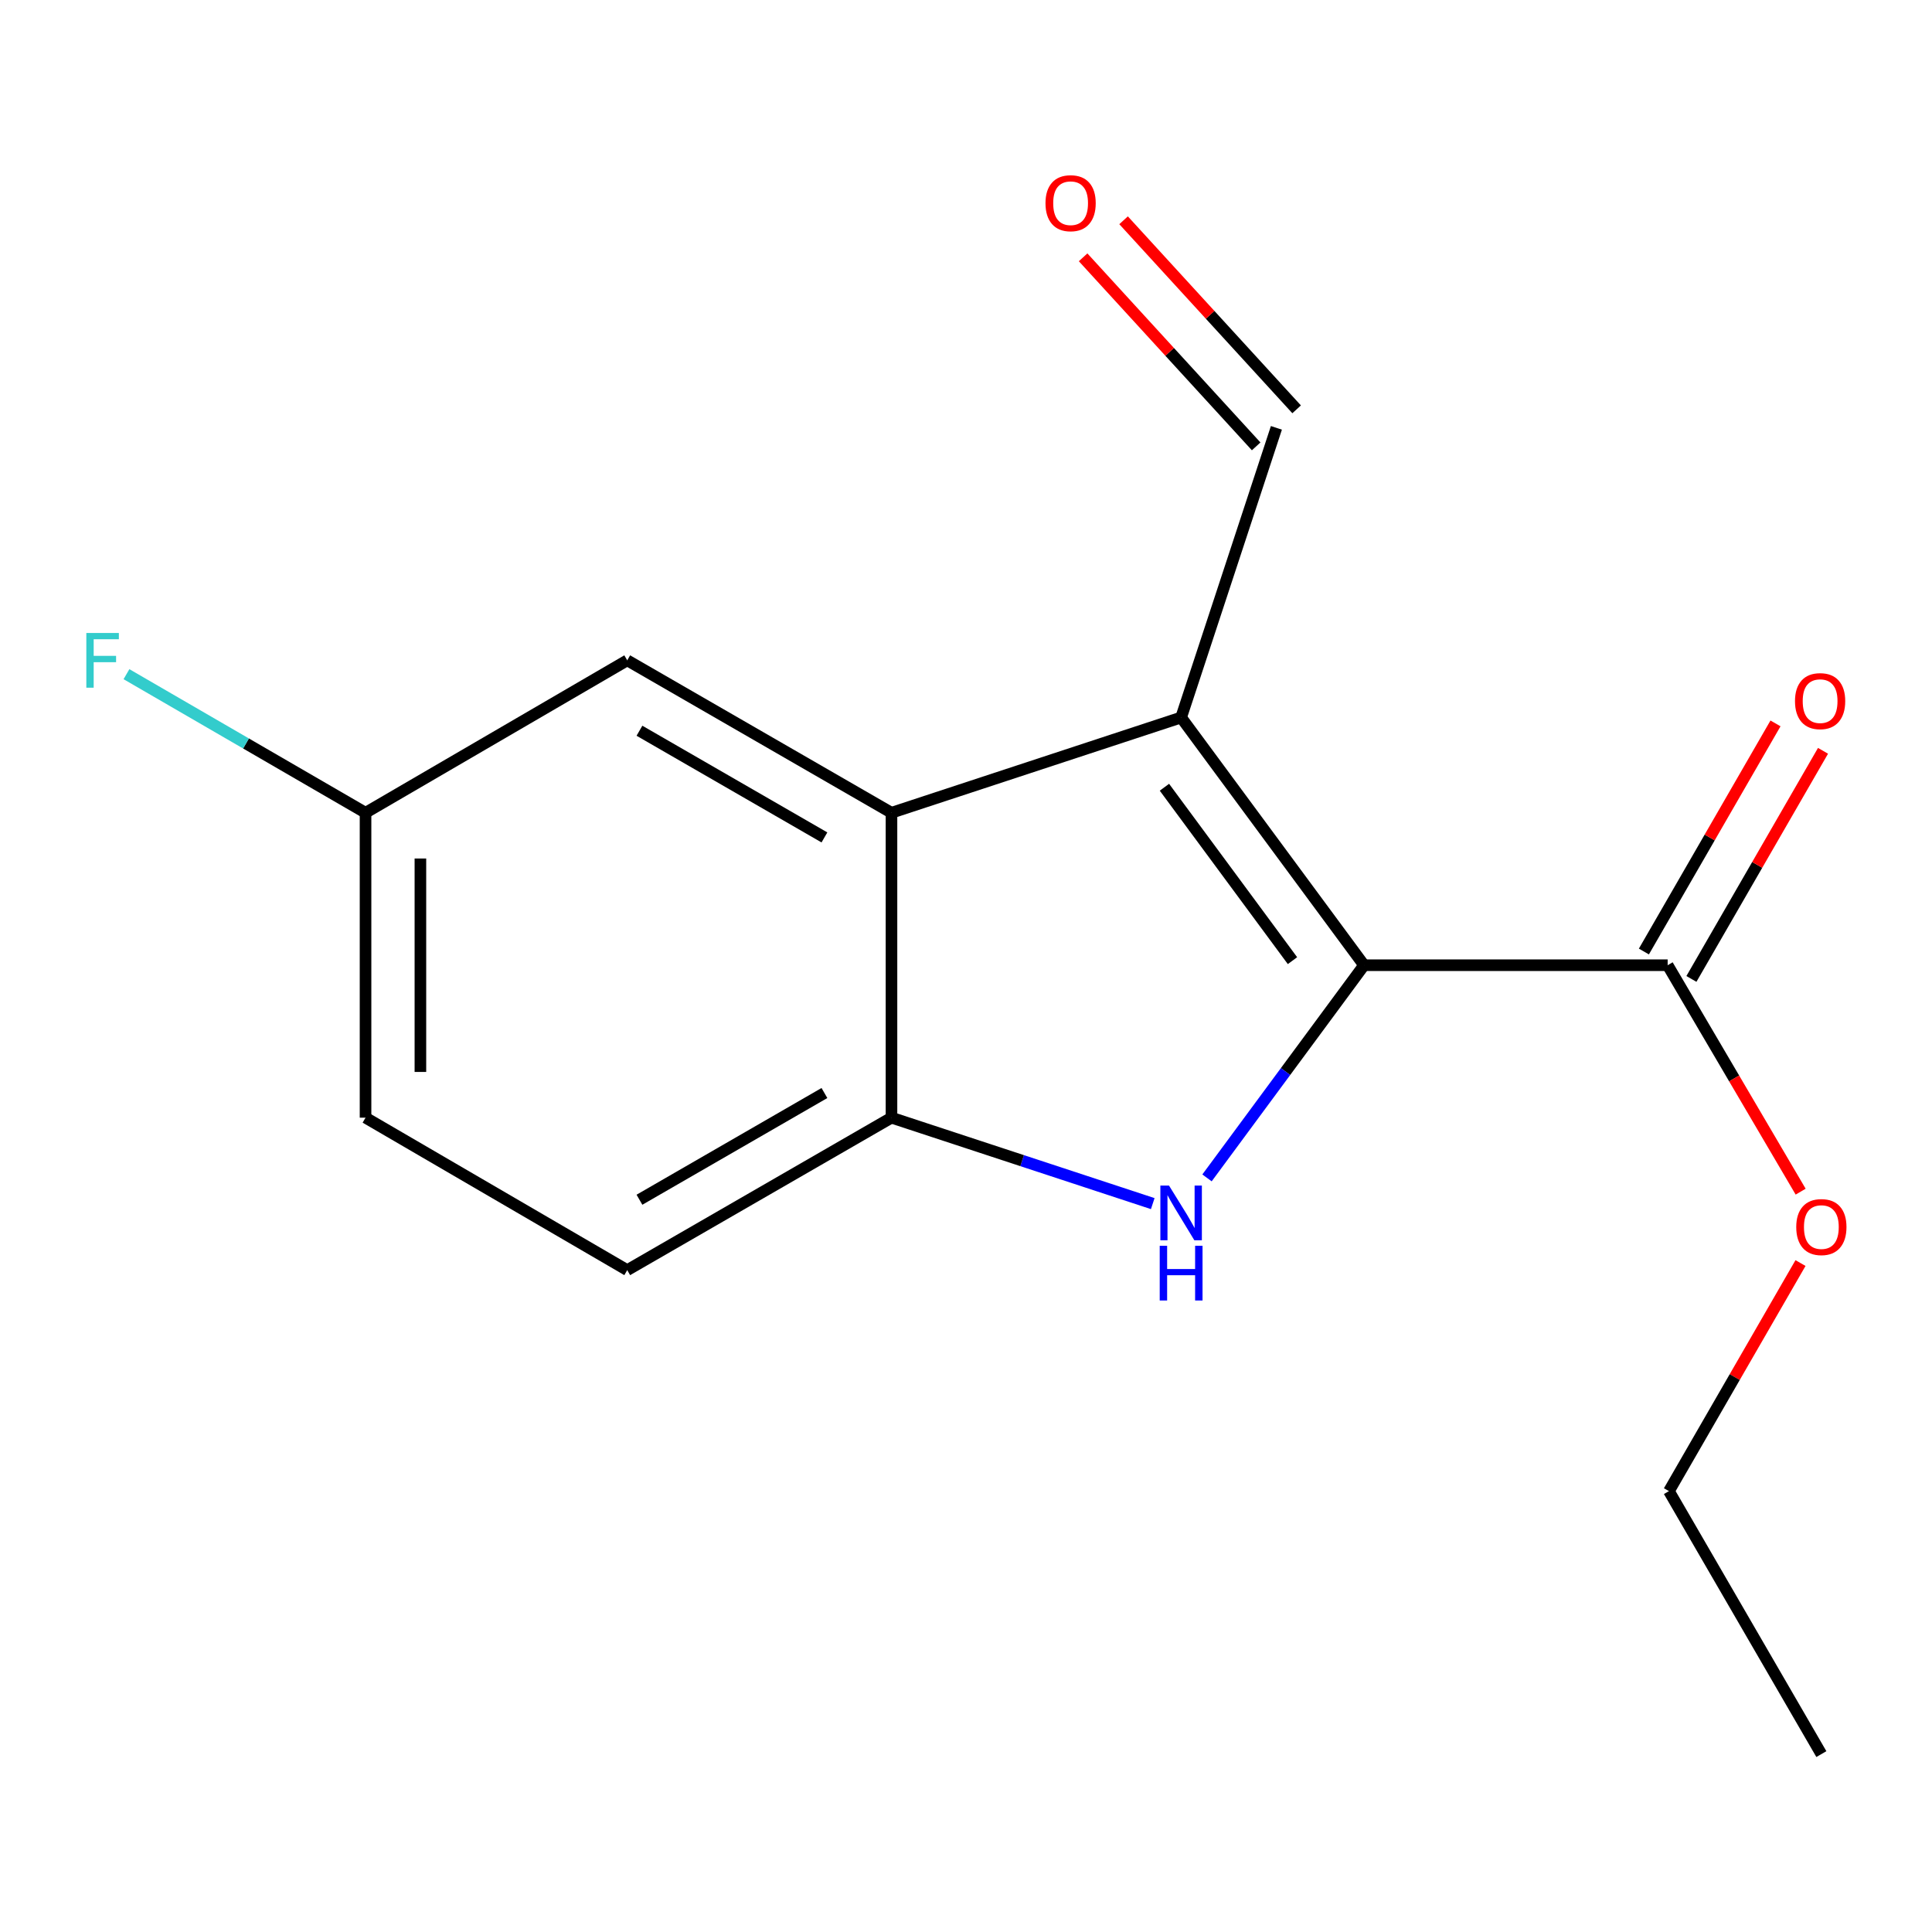 <?xml version='1.0' encoding='iso-8859-1'?>
<svg version='1.1' baseProfile='full'
              xmlns='http://www.w3.org/2000/svg'
                      xmlns:rdkit='http://www.rdkit.org/xml'
                      xmlns:xlink='http://www.w3.org/1999/xlink'
                  xml:space='preserve'
width='1000px' height='1000px' viewBox='0 0 1000 1000'>
<!-- END OF HEADER -->
<rect style='opacity:1.0;fill:#FFFFFF;stroke:none' width='1000' height='1000' x='0' y='0'> </rect>
<path class='bond-0' d='M 706.033,499.596 L 611.347,371.371' style='fill:none;fill-rule:evenodd;stroke:#000000;stroke-width:6px;stroke-linecap:butt;stroke-linejoin:miter;stroke-opacity:1' />
<path class='bond-0' d='M 668.987,497.231 L 602.707,407.473' style='fill:none;fill-rule:evenodd;stroke:#000000;stroke-width:6px;stroke-linecap:butt;stroke-linejoin:miter;stroke-opacity:1' />
<path class='bond-1' d='M 706.033,499.596 L 665.389,554.637' style='fill:none;fill-rule:evenodd;stroke:#000000;stroke-width:6px;stroke-linecap:butt;stroke-linejoin:miter;stroke-opacity:1' />
<path class='bond-1' d='M 665.389,554.637 L 624.746,609.677' style='fill:none;fill-rule:evenodd;stroke:#0000FF;stroke-width:6px;stroke-linecap:butt;stroke-linejoin:miter;stroke-opacity:1' />
<path class='bond-4' d='M 706.033,499.596 L 863.175,499.596' style='fill:none;fill-rule:evenodd;stroke:#000000;stroke-width:6px;stroke-linecap:butt;stroke-linejoin:miter;stroke-opacity:1' />
<path class='bond-2' d='M 611.347,371.371 L 461.43,420.686' style='fill:none;fill-rule:evenodd;stroke:#000000;stroke-width:6px;stroke-linecap:butt;stroke-linejoin:miter;stroke-opacity:1' />
<path class='bond-6' d='M 611.347,371.371 L 660.662,221.454' style='fill:none;fill-rule:evenodd;stroke:#000000;stroke-width:6px;stroke-linecap:butt;stroke-linejoin:miter;stroke-opacity:1' />
<path class='bond-3' d='M 596.661,622.991 L 529.046,600.749' style='fill:none;fill-rule:evenodd;stroke:#0000FF;stroke-width:6px;stroke-linecap:butt;stroke-linejoin:miter;stroke-opacity:1' />
<path class='bond-3' d='M 529.046,600.749 L 461.43,578.507' style='fill:none;fill-rule:evenodd;stroke:#000000;stroke-width:6px;stroke-linecap:butt;stroke-linejoin:miter;stroke-opacity:1' />
<path class='bond-5' d='M 461.43,420.686 L 324.654,341.791' style='fill:none;fill-rule:evenodd;stroke:#000000;stroke-width:6px;stroke-linecap:butt;stroke-linejoin:miter;stroke-opacity:1' />
<path class='bond-5' d='M 426.725,433.449 L 330.982,378.223' style='fill:none;fill-rule:evenodd;stroke:#000000;stroke-width:6px;stroke-linecap:butt;stroke-linejoin:miter;stroke-opacity:1' />
<path class='bond-16' d='M 461.43,420.686 L 461.43,578.507' style='fill:none;fill-rule:evenodd;stroke:#000000;stroke-width:6px;stroke-linecap:butt;stroke-linejoin:miter;stroke-opacity:1' />
<path class='bond-8' d='M 461.43,578.507 L 324.654,657.417' style='fill:none;fill-rule:evenodd;stroke:#000000;stroke-width:6px;stroke-linecap:butt;stroke-linejoin:miter;stroke-opacity:1' />
<path class='bond-8' d='M 426.723,565.747 L 330.98,620.984' style='fill:none;fill-rule:evenodd;stroke:#000000;stroke-width:6px;stroke-linecap:butt;stroke-linejoin:miter;stroke-opacity:1' />
<path class='bond-7' d='M 875.474,506.692 L 909.532,447.658' style='fill:none;fill-rule:evenodd;stroke:#000000;stroke-width:6px;stroke-linecap:butt;stroke-linejoin:miter;stroke-opacity:1' />
<path class='bond-7' d='M 909.532,447.658 L 943.591,388.623' style='fill:none;fill-rule:evenodd;stroke:#FF0000;stroke-width:6px;stroke-linecap:butt;stroke-linejoin:miter;stroke-opacity:1' />
<path class='bond-7' d='M 850.877,492.501 L 884.936,433.467' style='fill:none;fill-rule:evenodd;stroke:#000000;stroke-width:6px;stroke-linecap:butt;stroke-linejoin:miter;stroke-opacity:1' />
<path class='bond-7' d='M 884.936,433.467 L 918.995,374.433' style='fill:none;fill-rule:evenodd;stroke:#FF0000;stroke-width:6px;stroke-linecap:butt;stroke-linejoin:miter;stroke-opacity:1' />
<path class='bond-11' d='M 863.175,499.596 L 897.595,558.198' style='fill:none;fill-rule:evenodd;stroke:#000000;stroke-width:6px;stroke-linecap:butt;stroke-linejoin:miter;stroke-opacity:1' />
<path class='bond-11' d='M 897.595,558.198 L 932.015,616.8' style='fill:none;fill-rule:evenodd;stroke:#FF0000;stroke-width:6px;stroke-linecap:butt;stroke-linejoin:miter;stroke-opacity:1' />
<path class='bond-10' d='M 324.654,341.791 L 189.203,420.686' style='fill:none;fill-rule:evenodd;stroke:#000000;stroke-width:6px;stroke-linecap:butt;stroke-linejoin:miter;stroke-opacity:1' />
<path class='bond-9' d='M 671.135,211.867 L 626.348,162.941' style='fill:none;fill-rule:evenodd;stroke:#000000;stroke-width:6px;stroke-linecap:butt;stroke-linejoin:miter;stroke-opacity:1' />
<path class='bond-9' d='M 626.348,162.941 L 581.561,114.015' style='fill:none;fill-rule:evenodd;stroke:#FF0000;stroke-width:6px;stroke-linecap:butt;stroke-linejoin:miter;stroke-opacity:1' />
<path class='bond-9' d='M 650.189,231.041 L 605.402,182.115' style='fill:none;fill-rule:evenodd;stroke:#000000;stroke-width:6px;stroke-linecap:butt;stroke-linejoin:miter;stroke-opacity:1' />
<path class='bond-9' d='M 605.402,182.115 L 560.615,133.188' style='fill:none;fill-rule:evenodd;stroke:#FF0000;stroke-width:6px;stroke-linecap:butt;stroke-linejoin:miter;stroke-opacity:1' />
<path class='bond-12' d='M 324.654,657.417 L 189.203,578.507' style='fill:none;fill-rule:evenodd;stroke:#000000;stroke-width:6px;stroke-linecap:butt;stroke-linejoin:miter;stroke-opacity:1' />
<path class='bond-13' d='M 189.203,420.686 L 127.331,384.819' style='fill:none;fill-rule:evenodd;stroke:#000000;stroke-width:6px;stroke-linecap:butt;stroke-linejoin:miter;stroke-opacity:1' />
<path class='bond-13' d='M 127.331,384.819 L 65.458,348.952' style='fill:none;fill-rule:evenodd;stroke:#33CCCC;stroke-width:6px;stroke-linecap:butt;stroke-linejoin:miter;stroke-opacity:1' />
<path class='bond-17' d='M 189.203,420.686 L 189.203,578.507' style='fill:none;fill-rule:evenodd;stroke:#000000;stroke-width:6px;stroke-linecap:butt;stroke-linejoin:miter;stroke-opacity:1' />
<path class='bond-17' d='M 217.6,444.359 L 217.6,554.834' style='fill:none;fill-rule:evenodd;stroke:#000000;stroke-width:6px;stroke-linecap:butt;stroke-linejoin:miter;stroke-opacity:1' />
<path class='bond-14' d='M 931.941,653.754 L 897.889,712.781' style='fill:none;fill-rule:evenodd;stroke:#FF0000;stroke-width:6px;stroke-linecap:butt;stroke-linejoin:miter;stroke-opacity:1' />
<path class='bond-14' d='M 897.889,712.781 L 863.838,771.807' style='fill:none;fill-rule:evenodd;stroke:#000000;stroke-width:6px;stroke-linecap:butt;stroke-linejoin:miter;stroke-opacity:1' />
<path class='bond-15' d='M 863.838,771.807 L 942.733,907.921' style='fill:none;fill-rule:evenodd;stroke:#000000;stroke-width:6px;stroke-linecap:butt;stroke-linejoin:miter;stroke-opacity:1' />
<path  class='atom-2' d='M 605.087 613.662
L 614.367 628.662
Q 615.287 630.142, 616.767 632.822
Q 618.247 635.502, 618.327 635.662
L 618.327 613.662
L 622.087 613.662
L 622.087 641.982
L 618.207 641.982
L 608.247 625.582
Q 607.087 623.662, 605.847 621.462
Q 604.647 619.262, 604.287 618.582
L 604.287 641.982
L 600.607 641.982
L 600.607 613.662
L 605.087 613.662
' fill='#0000FF'/>
<path  class='atom-2' d='M 600.267 644.814
L 604.107 644.814
L 604.107 656.854
L 618.587 656.854
L 618.587 644.814
L 622.427 644.814
L 622.427 673.134
L 618.587 673.134
L 618.587 660.054
L 604.107 660.054
L 604.107 673.134
L 600.267 673.134
L 600.267 644.814
' fill='#0000FF'/>
<path  class='atom-8' d='M 929.086 362.901
Q 929.086 356.101, 932.446 352.301
Q 935.806 348.501, 942.086 348.501
Q 948.366 348.501, 951.726 352.301
Q 955.086 356.101, 955.086 362.901
Q 955.086 369.781, 951.686 373.701
Q 948.286 377.581, 942.086 377.581
Q 935.846 377.581, 932.446 373.701
Q 929.086 369.821, 929.086 362.901
M 942.086 374.381
Q 946.406 374.381, 948.726 371.501
Q 951.086 368.581, 951.086 362.901
Q 951.086 357.341, 948.726 354.541
Q 946.406 351.701, 942.086 351.701
Q 937.766 351.701, 935.406 354.501
Q 933.086 357.301, 933.086 362.901
Q 933.086 368.621, 935.406 371.501
Q 937.766 374.381, 942.086 374.381
' fill='#FF0000'/>
<path  class='atom-10' d='M 541.144 105.172
Q 541.144 98.372, 544.504 94.572
Q 547.864 90.772, 554.144 90.772
Q 560.424 90.772, 563.784 94.572
Q 567.144 98.372, 567.144 105.172
Q 567.144 112.052, 563.744 115.972
Q 560.344 119.852, 554.144 119.852
Q 547.904 119.852, 544.504 115.972
Q 541.144 112.092, 541.144 105.172
M 554.144 116.652
Q 558.464 116.652, 560.784 113.772
Q 563.144 110.852, 563.144 105.172
Q 563.144 99.612, 560.784 96.812
Q 558.464 93.972, 554.144 93.972
Q 549.824 93.972, 547.464 96.772
Q 545.144 99.572, 545.144 105.172
Q 545.144 110.892, 547.464 113.772
Q 549.824 116.652, 554.144 116.652
' fill='#FF0000'/>
<path  class='atom-12' d='M 929.733 635.127
Q 929.733 628.327, 933.093 624.527
Q 936.453 620.727, 942.733 620.727
Q 949.013 620.727, 952.373 624.527
Q 955.733 628.327, 955.733 635.127
Q 955.733 642.007, 952.333 645.927
Q 948.933 649.807, 942.733 649.807
Q 936.493 649.807, 933.093 645.927
Q 929.733 642.047, 929.733 635.127
M 942.733 646.607
Q 947.053 646.607, 949.373 643.727
Q 951.733 640.807, 951.733 635.127
Q 951.733 629.567, 949.373 626.767
Q 947.053 623.927, 942.733 623.927
Q 938.413 623.927, 936.053 626.727
Q 933.733 629.527, 933.733 635.127
Q 933.733 640.847, 936.053 643.727
Q 938.413 646.607, 942.733 646.607
' fill='#FF0000'/>
<path  class='atom-14' d='M 44.686 327.631
L 61.526 327.631
L 61.526 330.871
L 48.486 330.871
L 48.486 339.471
L 60.086 339.471
L 60.086 342.751
L 48.486 342.751
L 48.486 355.951
L 44.686 355.951
L 44.686 327.631
' fill='#33CCCC'/>
</svg>
